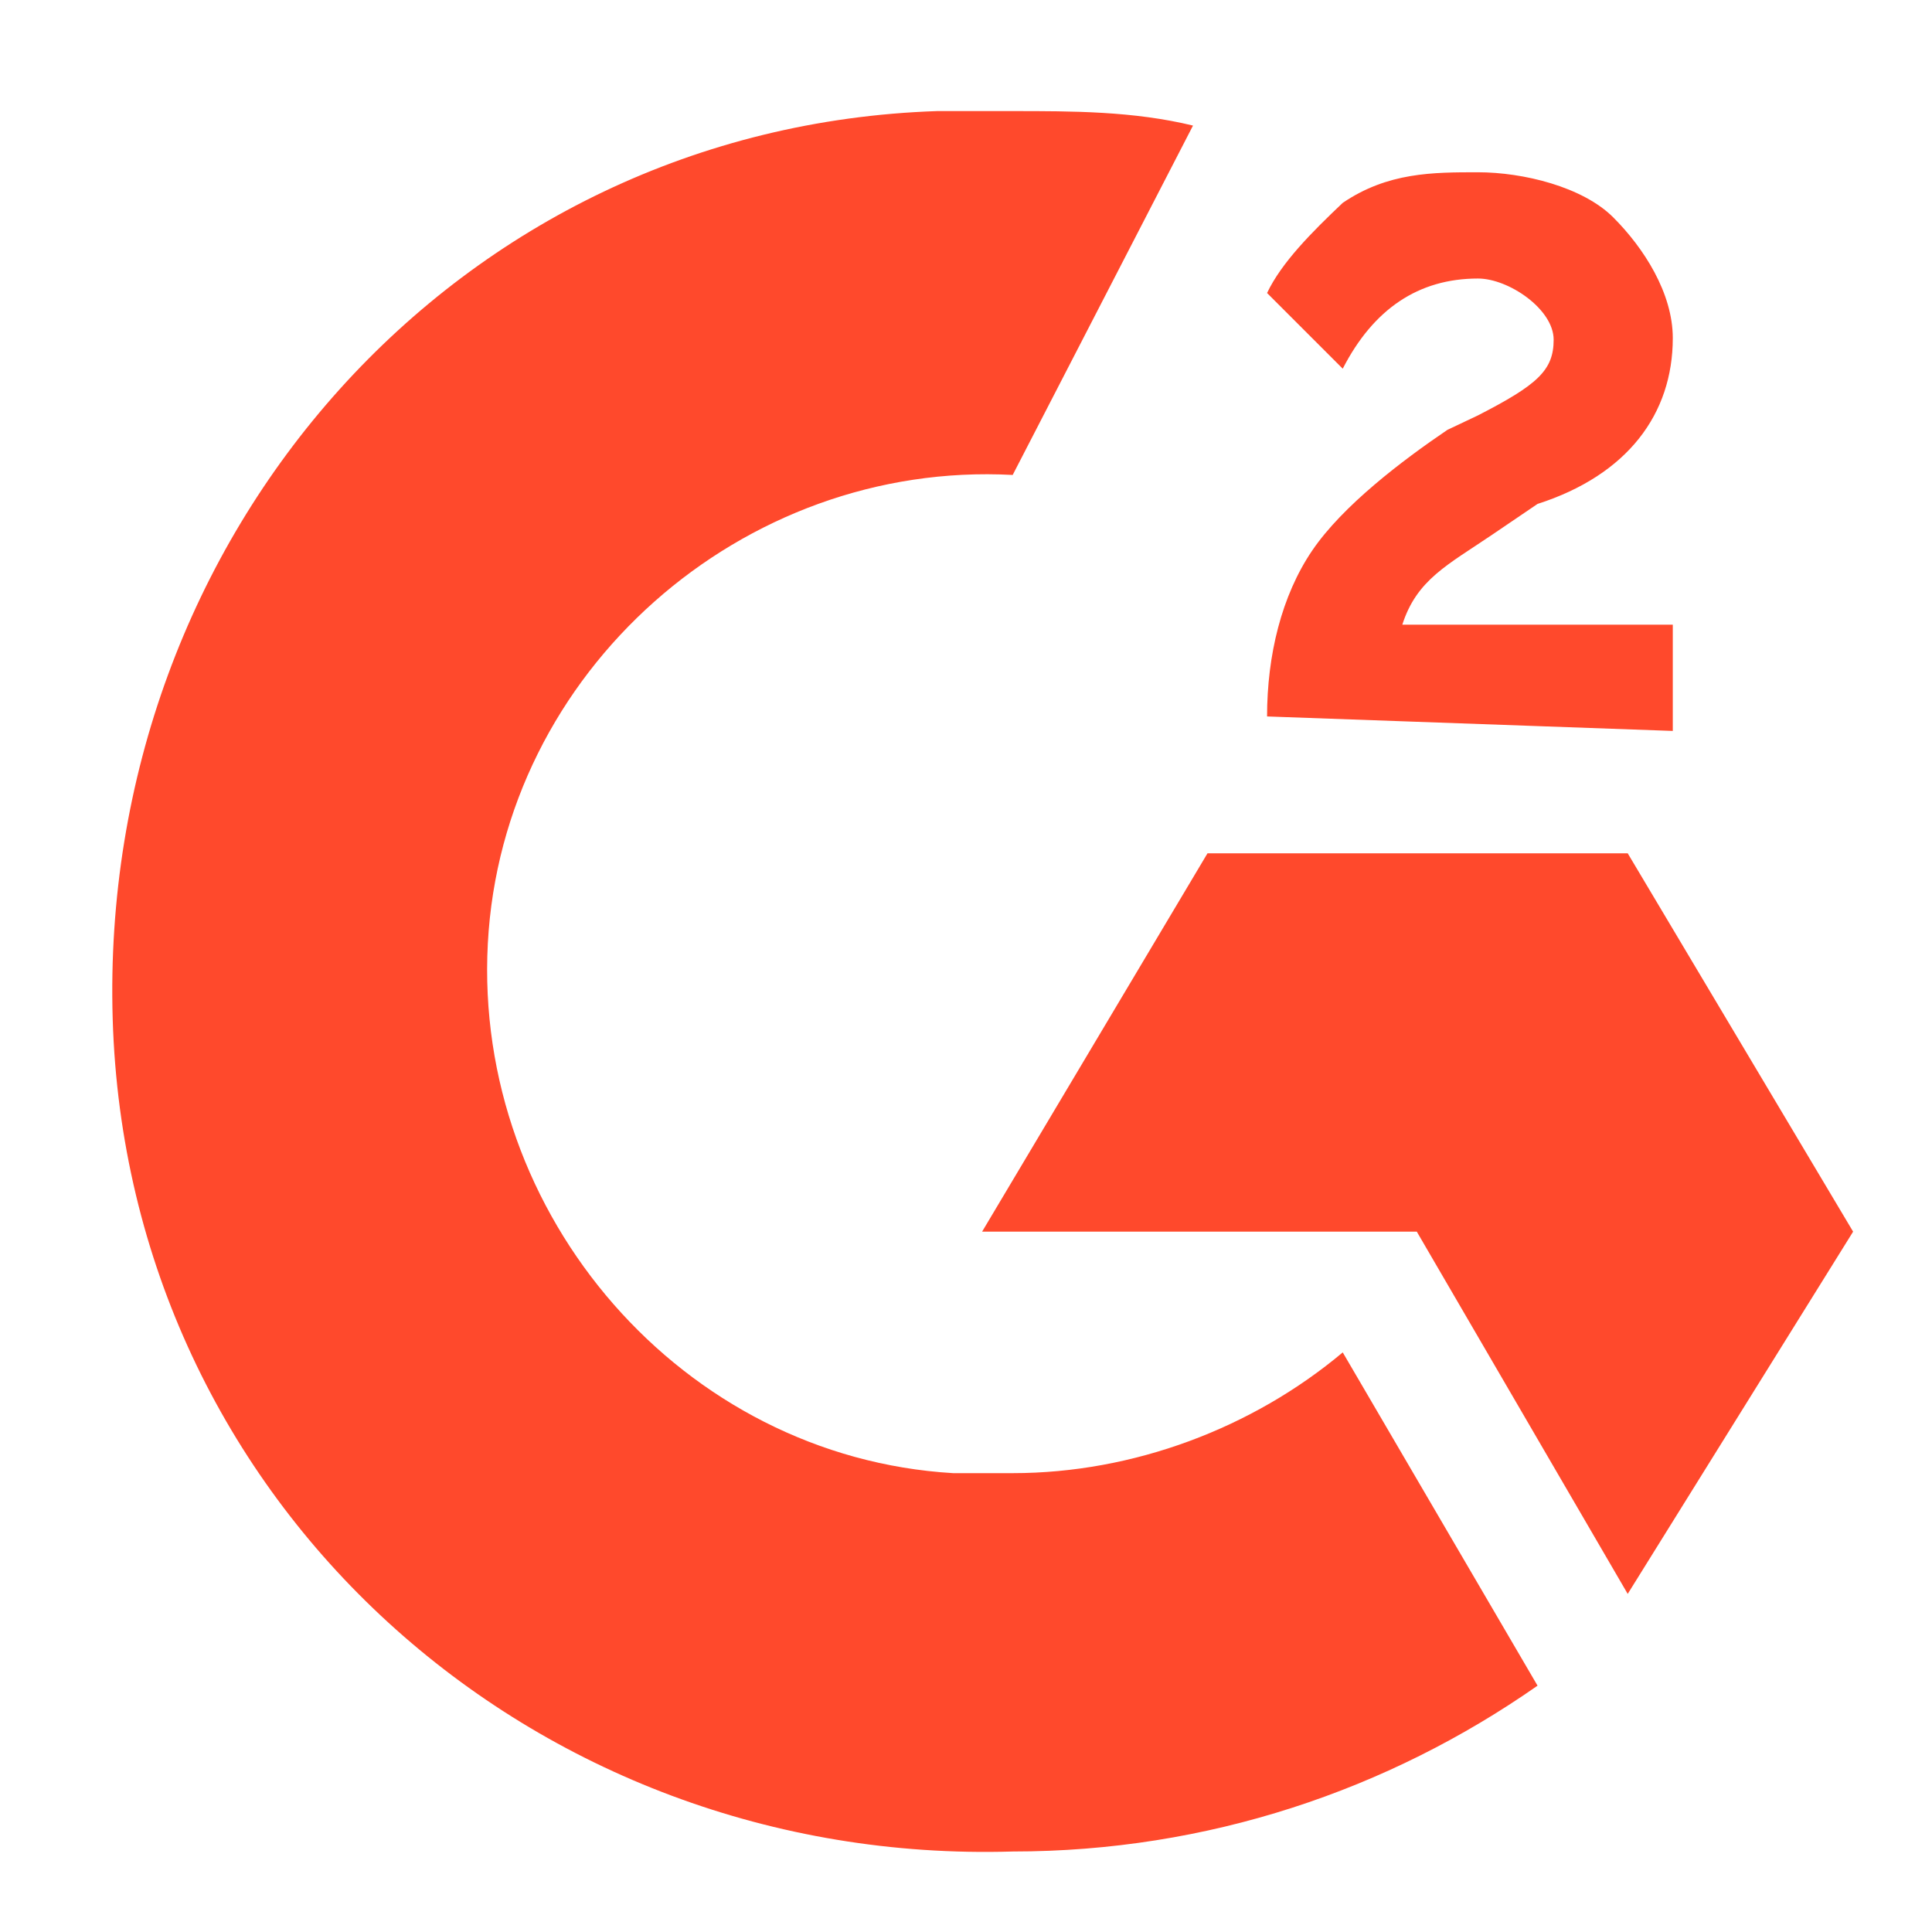<?xml version="1.0" encoding="utf-8"?>
<!-- Generator: Adobe Illustrator 26.2.1, SVG Export Plug-In . SVG Version: 6.00 Build 0)  -->
<svg version="1.1" id="Layer_1" xmlns="http://www.w3.org/2000/svg" xmlns:xlink="http://www.w3.org/1999/xlink" x="0px" y="0px"
	 viewBox="0 0 120 120" style="enable-background:new 0 0 120 120;" xml:space="preserve">
<style type="text/css">
	.st0{fill:#FF492C;}
</style>
<path class="st0" d="M62.9,6.9c3.7,0,7.5,0,11.2,0.9L62.9,29.5c-16.8-0.9-31.7,12.2-32.6,29.1c-0.9,16.9,12.1,31.9,28.9,32.9h3.7
	c7.5,0,14.9-2.8,20.5-7.5l12.1,20.7C86.2,111.2,75,115,62.9,115C33.1,115.9,7.9,93.4,7,63.3S28.4,7.9,58.2,6.9H62.9z M101.1,53
	l14,23.5l-14,22.5L88,76.5H61L75,53H101.1z M78.7,44.5c0-3.8,0.9-7.5,2.8-10.3c1.9-2.8,5.6-5.6,8.4-7.5l1.9-0.9
	c3.7-1.9,4.7-2.8,4.7-4.7c0-1.9-2.8-3.8-4.7-3.8c-3.7,0-6.5,1.9-8.4,5.6l-4.7-4.7c0.9-1.9,2.8-3.8,4.7-5.6c2.8-1.9,5.6-1.9,8.4-1.9
	c2.8,0,6.5,0.9,8.4,2.8c1.9,1.9,3.7,4.7,3.7,7.5c0,4.7-2.8,8.5-8.4,10.3l-2.8,1.9c-2.8,1.9-4.7,2.8-5.6,5.6h16.8v6.6L78.7,44.5z"/>
</svg>
